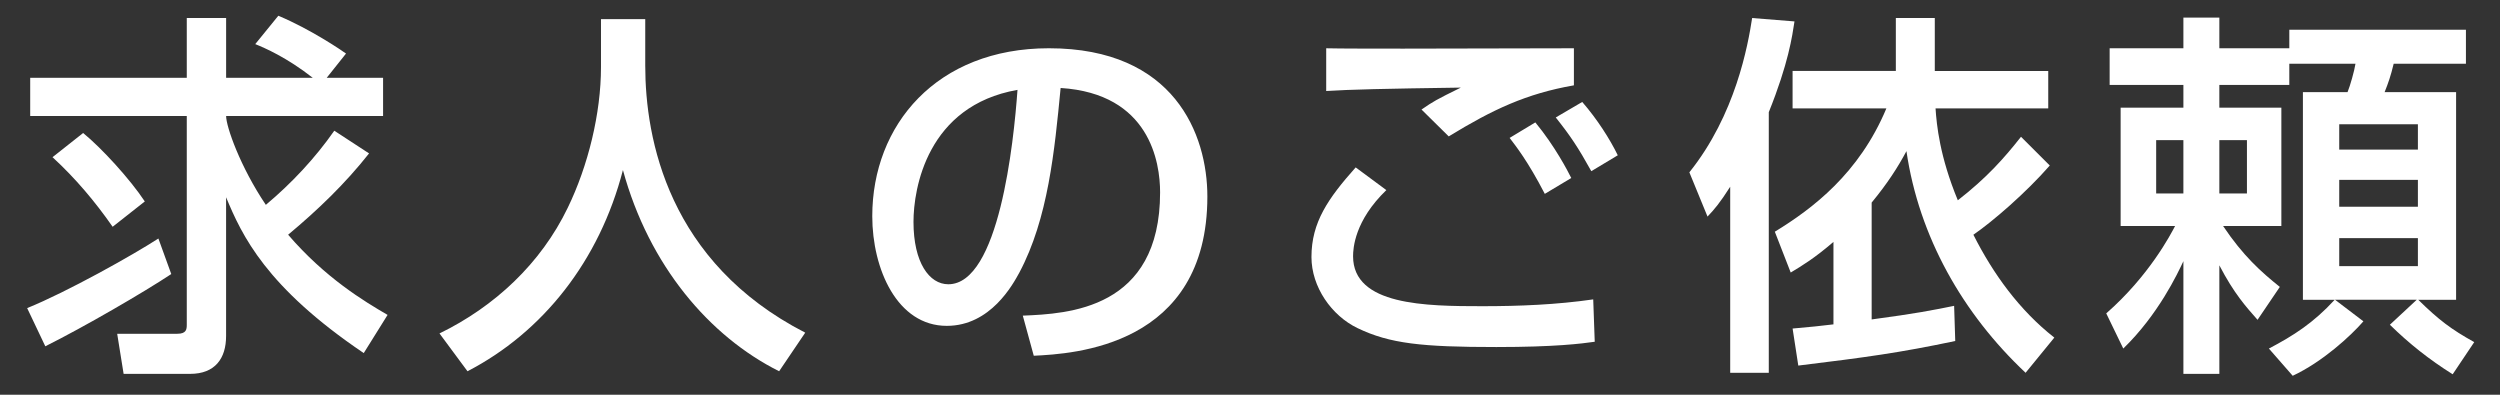 <svg enable-background="new 0 0 152 24" height="24" viewBox="0 0 152 24" width="152" xmlns="http://www.w3.org/2000/svg">
<rect x="0" y="0" width="152" height="24" fill="#333333" stroke="none"/>
<path d="m0 0h152v24h-152z" fill="none"/>
<g fill="#fff">
<path d="m10.413 16.662c-1.702 1.127-5.266 3.197-7.658 4.393l-1.104-2.322c2.437-.989 6.416-3.22 7.979-4.231zm12.026-7.335c-1.449 1.839-3.127 3.449-4.921 4.944 2.253 2.621 4.622 4.047 6.047 4.875l-1.449 2.322c-5.956-4.024-7.404-7.152-8.37-9.475v8.439c0 1.357-.667 2.299-2.185 2.299h-4.045l-.391-2.438h3.656c.552 0 .575-.275.575-.551v-12.691h-9.52v-2.322h9.52v-3.633h2.392v3.633h5.266c-1.586-1.242-2.92-1.816-3.495-2.047l1.403-1.725c1.978.828 3.863 2.115 4.116 2.299l-1.173 1.473h3.426v2.322h-9.543c0 .644.851 3.081 2.415 5.404 1.564-1.311 2.989-2.829 4.162-4.508zm-17.384-1.241c1.127.92 2.852 2.805 3.749 4.162l-1.955 1.54c-1.058-1.518-2.253-2.943-3.656-4.231z"/>
<path d="m36.541 1.164h2.69v2.828c0 4.461 1.402 11.957 9.727 16.234l-1.587 2.346c-4.231-2.115-7.91-6.416-9.497-12.233-1.426 5.519-4.875 9.864-9.451 12.233l-1.702-2.299c3.357-1.633 6.163-4.255 7.795-7.635 1.242-2.553 2.024-5.749 2.024-8.555v-2.919z"/>
<path d="m62.186 19.191c2.736-.115 8.348-.367 8.348-7.496 0-1.816-.621-6.002-6.048-6.346-.368 3.816-.759 7.933-2.507 11.221-.391.713-1.747 3.242-4.415 3.242-3.012 0-4.53-3.449-4.53-6.668 0-5.542 3.909-10.21 10.739-10.21 7.634 0 9.635 5.243 9.635 9.015 0 9.129-8.163 9.564-10.555 9.68zm-6.646-5.702c0 2.483.966 3.794 2.116 3.794 3.082 0 3.978-8.6 4.208-11.819-5.496.966-6.324 6.001-6.324 8.025z"/>
<path d="m84.29 11.558c-1.932 1.862-2.023 3.542-2.023 4.024 0 2.988 4.414 3.035 7.863 3.035 2.254 0 4.508-.092 6.738-.414l.092 2.576c-.805.114-2.414.321-5.979.321-4.53 0-6.484-.207-8.439-1.149-1.586-.76-2.805-2.507-2.805-4.324 0-2.115 1.012-3.563 2.689-5.449zm11.404-6.37c-2.896.506-4.943 1.473-7.611 3.105l-1.655-1.633c.735-.506.896-.598 2.391-1.334-4.736.068-6.715.115-8.186.207v-2.598c.689.022 3.541.022 4.691.022 1.632 0 8.898-.022 10.369-.022v2.253zm-1.77 6.599c-1.035-2-1.771-2.92-2.139-3.402l1.563-.943c1.196 1.449 1.978 2.967 2.185 3.381zm2.828-1.379c-.805-1.449-1.265-2.139-2.162-3.266l1.61-.943c.919 1.059 1.679 2.254 2.161 3.242z"/>
<path d="m105.198 11.351c-.645 1.012-.967 1.38-1.381 1.817l-1.104-2.691c2.806-3.494 3.564-7.727 3.817-9.381l2.575.206c-.138.897-.367 2.552-1.563 5.519v15.844h-2.346v-11.314zm19.429-1.288c-1.448 1.656-3.472 3.404-4.645 4.209 1.195 2.367 2.783 4.576 4.921 6.254l-1.747 2.139c-3.818-3.588-6.484-8.277-7.244-13.475-.529.988-1.149 1.955-2.115 3.127v7.105c2.736-.367 3.656-.552 5.014-.828l.068 2.139c-3.381.713-5.404.988-9.543 1.494l-.346-2.252c1.082-.093 1.725-.162 2.484-.254v-5.013c-1.15.989-1.908 1.448-2.599 1.862l-.966-2.482c2.299-1.404 5.128-3.542 6.783-7.498h-5.703v-2.276h6.278v-3.218h2.368v3.219h6.898v2.275h-6.852c.068 1.013.252 2.922 1.355 5.588 1.771-1.379 2.807-2.552 3.841-3.862z"/>
<path d="m137.948 21.192c1.494-.782 2.713-1.563 4.001-2.966h-1.932v-12.624h2.714c.16-.391.414-1.287.482-1.725h-4.023v1.288h-4.254v1.38h3.771v7.197h-3.542c1.219 1.816 2.301 2.782 3.449 3.702l-1.355 2.001c-.69-.782-1.426-1.588-2.322-3.313v6.6h-2.186v-6.852c-.345.736-1.518 3.242-3.656 5.312l-1.035-2.138c2.6-2.277 3.91-4.783 4.186-5.313h-3.311v-7.196h3.816v-1.38h-4.484v-2.23h4.484v-1.863h2.186v1.862h4.254v-1.126h10.738v2.069h-4.393c-.184.76-.322 1.15-.551 1.725h4.346v12.625h-2.301c1.266 1.241 2.002 1.793 3.404 2.574l-1.311 1.955c-1.426-.896-2.645-1.862-3.818-3.012l1.633-1.518h-4.967l1.725 1.311c-.781.896-2.482 2.461-4.299 3.311zm-6.853-12.671v3.243h1.655v-3.243zm3.841 0v3.243h1.678v-3.243zm7.289-.964v1.541h4.783v-1.541zm0 3.381v1.632h4.783v-1.632zm0 3.541v1.701h4.783v-1.701z"/>
</g>
</svg>
